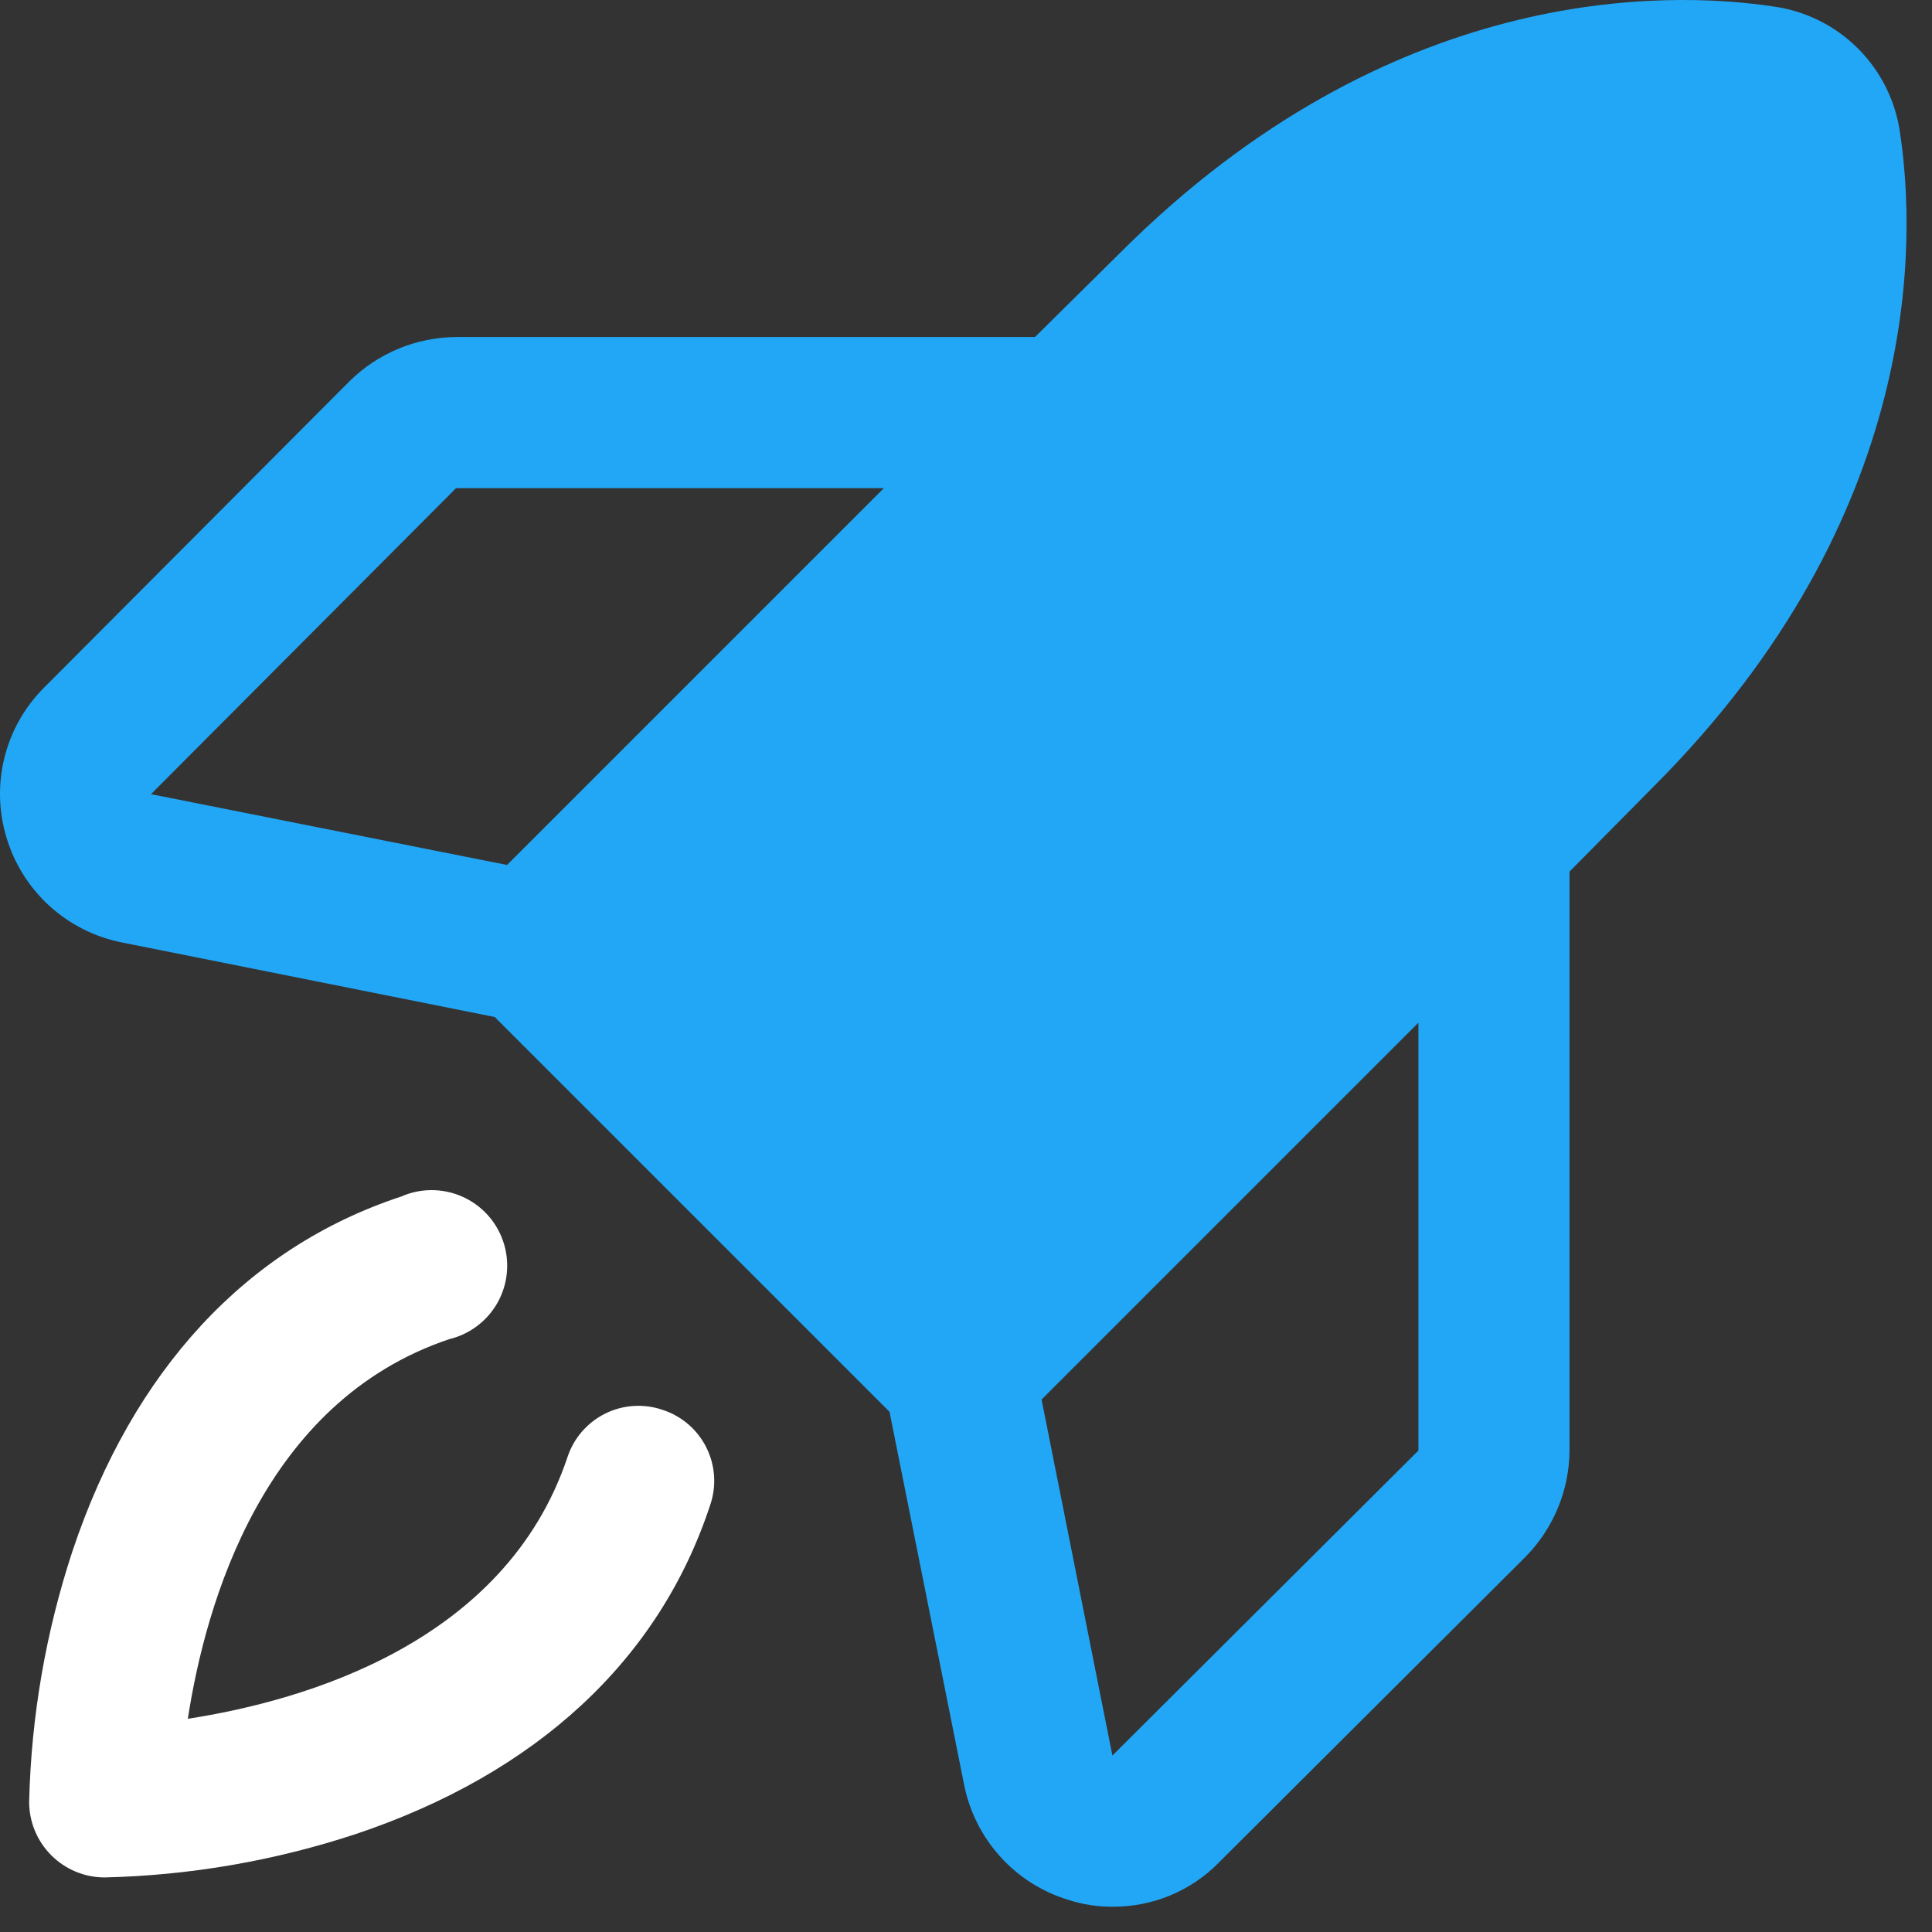 <svg width="58" height="58" viewBox="0 0 58 58" fill="none" xmlns="http://www.w3.org/2000/svg">
<rect x="0" y="0" width="58" height="58" fill="#333333" stroke="none"/>
<path d="M19.9 42.328C19.619 42.23 19.321 42.189 19.024 42.208C18.727 42.226 18.437 42.304 18.171 42.436C17.904 42.568 17.667 42.752 17.472 42.976C17.277 43.201 17.129 43.462 17.036 43.745C15.165 49.331 9.126 51.06 5.639 51.599C6.177 48.111 7.907 42.072 13.492 40.201C13.798 40.127 14.085 39.99 14.335 39.799C14.585 39.608 14.793 39.367 14.945 39.092C15.097 38.816 15.19 38.512 15.217 38.198C15.245 37.885 15.208 37.569 15.107 37.271C15.006 36.973 14.845 36.699 14.633 36.467C14.42 36.234 14.162 36.049 13.874 35.922C13.586 35.795 13.275 35.729 12.96 35.728C12.646 35.728 12.334 35.793 12.046 35.92C7.396 37.451 3.994 41.137 2.18 46.552C1.376 48.988 0.936 51.529 0.875 54.094C0.875 54.695 1.114 55.272 1.54 55.697C1.965 56.123 2.542 56.362 3.144 56.362C5.708 56.301 8.249 55.862 10.685 55.058C16.101 53.243 19.786 49.841 21.317 45.191C21.415 44.91 21.456 44.612 21.437 44.316C21.419 44.019 21.341 43.729 21.209 43.462C21.077 43.196 20.893 42.958 20.669 42.763C20.444 42.568 20.182 42.42 19.9 42.328Z" fill="white"/>
<path d="M57.041 3.994C56.908 3.034 56.465 2.143 55.779 1.457C55.094 0.771 54.203 0.328 53.242 0.195C50.038 -0.287 41.731 -0.514 33.622 7.595L31.071 10.118H13.691C12.49 10.127 11.339 10.605 10.487 11.451L1.329 20.637C0.748 21.215 0.336 21.939 0.136 22.734C-0.064 23.528 -0.043 24.362 0.195 25.145C0.431 25.934 0.878 26.644 1.488 27.199C2.097 27.753 2.846 28.131 3.654 28.292L14.853 30.532L26.704 42.383L28.944 53.582C29.105 54.39 29.483 55.139 30.038 55.749C30.592 56.358 31.302 56.805 32.091 57.041C32.513 57.176 32.953 57.243 33.395 57.24C33.992 57.245 34.583 57.13 35.133 56.901C35.684 56.672 36.183 56.334 36.599 55.907L45.785 46.749C46.631 45.897 47.11 44.747 47.118 43.546V26.166L49.641 23.614C57.75 15.505 57.523 7.198 57.041 3.994ZM13.691 14.655H26.534L15.222 25.967L4.533 23.841L13.691 14.655ZM42.582 43.546L33.395 52.703L31.269 42.015L42.582 30.702V43.546Z" fill="#22A7F6"/>
</svg>
